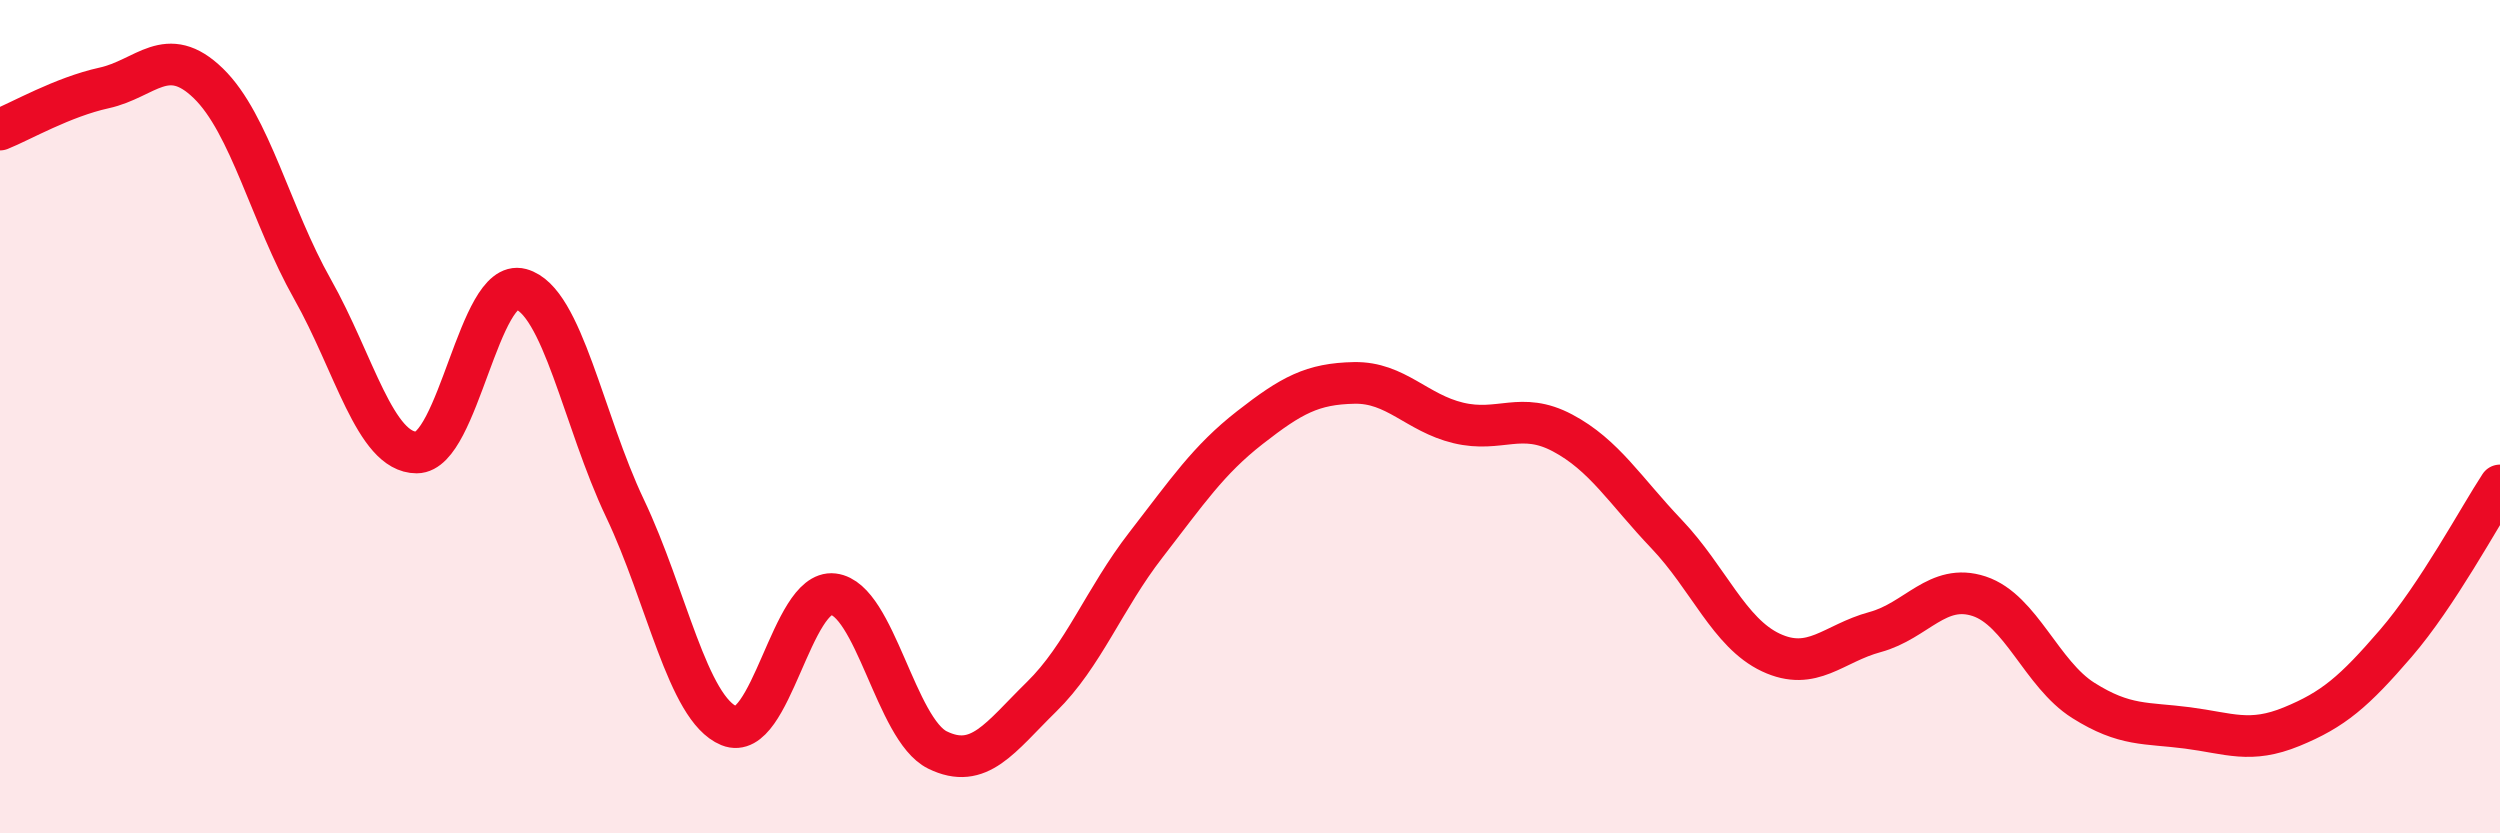 
    <svg width="60" height="20" viewBox="0 0 60 20" xmlns="http://www.w3.org/2000/svg">
      <path
        d="M 0,3.11 C 0.5,2.91 1.5,2.33 2.5,2.11 C 3.5,1.89 4,1.03 5,2 C 6,2.97 6.5,5.17 7.5,6.94 C 8.5,8.71 9,10.86 10,10.86 C 11,10.86 11.5,6.67 12.5,6.94 C 13.5,7.21 14,10.1 15,12.2 C 16,14.3 16.5,17.01 17.5,17.42 C 18.5,17.83 19,14.14 20,14.26 C 21,14.38 21.5,17.51 22.5,18 C 23.5,18.49 24,17.7 25,16.72 C 26,15.74 26.5,14.37 27.5,13.08 C 28.5,11.79 29,11.04 30,10.26 C 31,9.48 31.5,9.21 32.5,9.19 C 33.5,9.17 34,9.91 35,10.15 C 36,10.39 36.5,9.86 37.5,10.39 C 38.5,10.92 39,11.77 40,12.82 C 41,13.87 41.5,15.19 42.5,15.66 C 43.5,16.13 44,15.44 45,15.17 C 46,14.9 46.5,13.98 47.5,14.31 C 48.5,14.64 49,16.18 50,16.81 C 51,17.44 51.5,17.34 52.5,17.47 C 53.5,17.6 54,17.85 55,17.44 C 56,17.03 56.5,16.6 57.5,15.44 C 58.5,14.28 59.5,12.41 60,11.65L60 20L0 20Z"
        fill="#EB0A25"
        opacity="0.1"
        stroke-linecap="round"
        stroke-linejoin="round"
      />
      <path
        d="M 0,3.11 C 0.5,2.91 1.5,2.33 2.5,2.11 C 3.5,1.89 4,1.03 5,2 C 6,2.97 6.5,5.17 7.5,6.94 C 8.5,8.71 9,10.86 10,10.86 C 11,10.86 11.5,6.67 12.5,6.94 C 13.5,7.21 14,10.1 15,12.2 C 16,14.3 16.5,17.01 17.5,17.42 C 18.5,17.83 19,14.14 20,14.26 C 21,14.38 21.5,17.51 22.5,18 C 23.5,18.49 24,17.7 25,16.72 C 26,15.74 26.5,14.37 27.5,13.08 C 28.5,11.79 29,11.04 30,10.26 C 31,9.48 31.5,9.21 32.5,9.19 C 33.5,9.17 34,9.91 35,10.15 C 36,10.39 36.5,9.86 37.5,10.39 C 38.5,10.92 39,11.77 40,12.82 C 41,13.87 41.5,15.19 42.5,15.66 C 43.5,16.13 44,15.44 45,15.17 C 46,14.9 46.5,13.98 47.5,14.31 C 48.5,14.64 49,16.18 50,16.81 C 51,17.44 51.5,17.34 52.5,17.47 C 53.5,17.6 54,17.85 55,17.44 C 56,17.03 56.5,16.6 57.5,15.44 C 58.5,14.28 59.5,12.41 60,11.65"
        stroke="#EB0A25"
        stroke-width="1"
        fill="none"
        stroke-linecap="round"
        stroke-linejoin="round"
      />
    </svg>
  